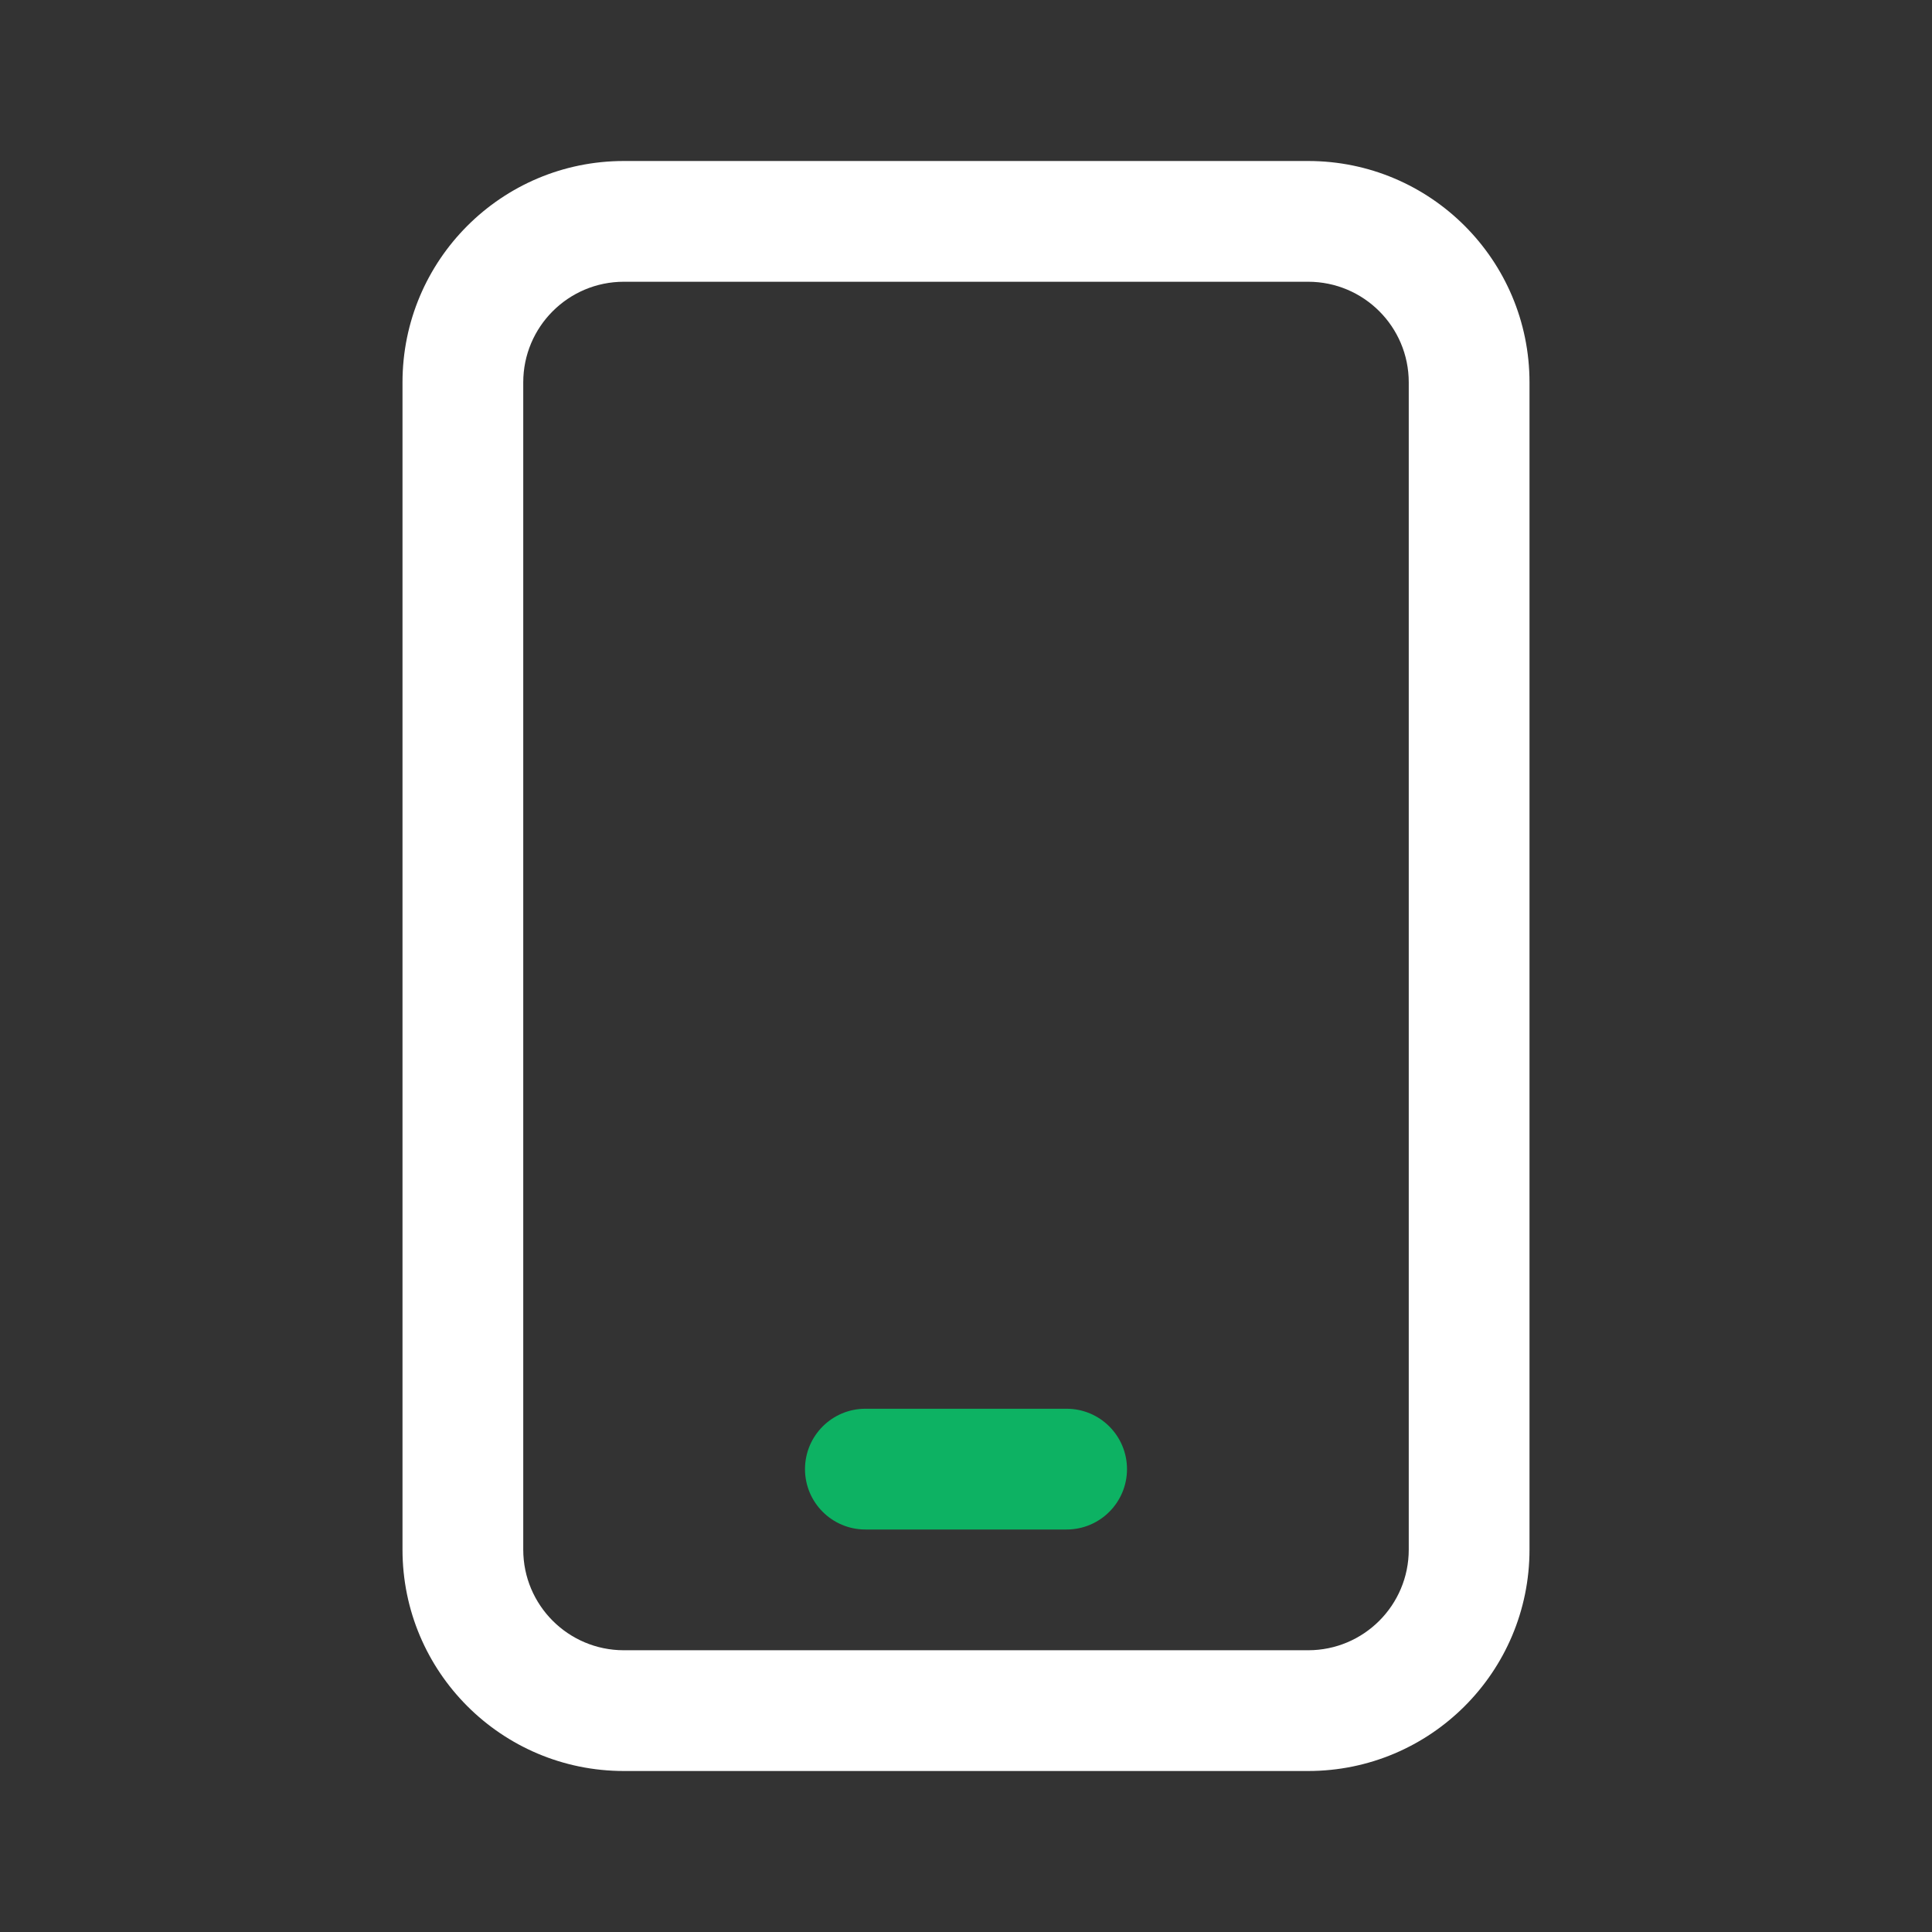 <svg xmlns="http://www.w3.org/2000/svg" fill="none" viewBox="0 0 48 48" height="48" width="48">
<rect x="0" y="0" width="48" height="48" fill="#333333" stroke="none"/>
<path fill="white" d="M10 9.5C10 6.462 12.462 4 15.5 4H32.5C35.538 4 38 6.462 38 9.5V38.5C38 41.538 35.538 44 32.5 44H15.5C12.462 44 10 41.538 10 38.5V9.5ZM15.5 7C14.119 7 13 8.119 13 9.5V38.5C13 39.881 14.119 41 15.5 41H32.5C33.881 41 35 39.881 35 38.5V9.5C35 8.119 33.881 7 32.5 7H15.5Z" clip-rule="evenodd" fill-rule="evenodd"></path>
<path fill="#0DB263" d="M20 36.5C20 35.672 20.672 35 21.5 35H26.5C27.328 35 28 35.672 28 36.5C28 37.328 27.328 38 26.5 38H21.5C20.672 38 20 37.328 20 36.5Z" clip-rule="evenodd" fill-rule="evenodd"></path>
</svg>
